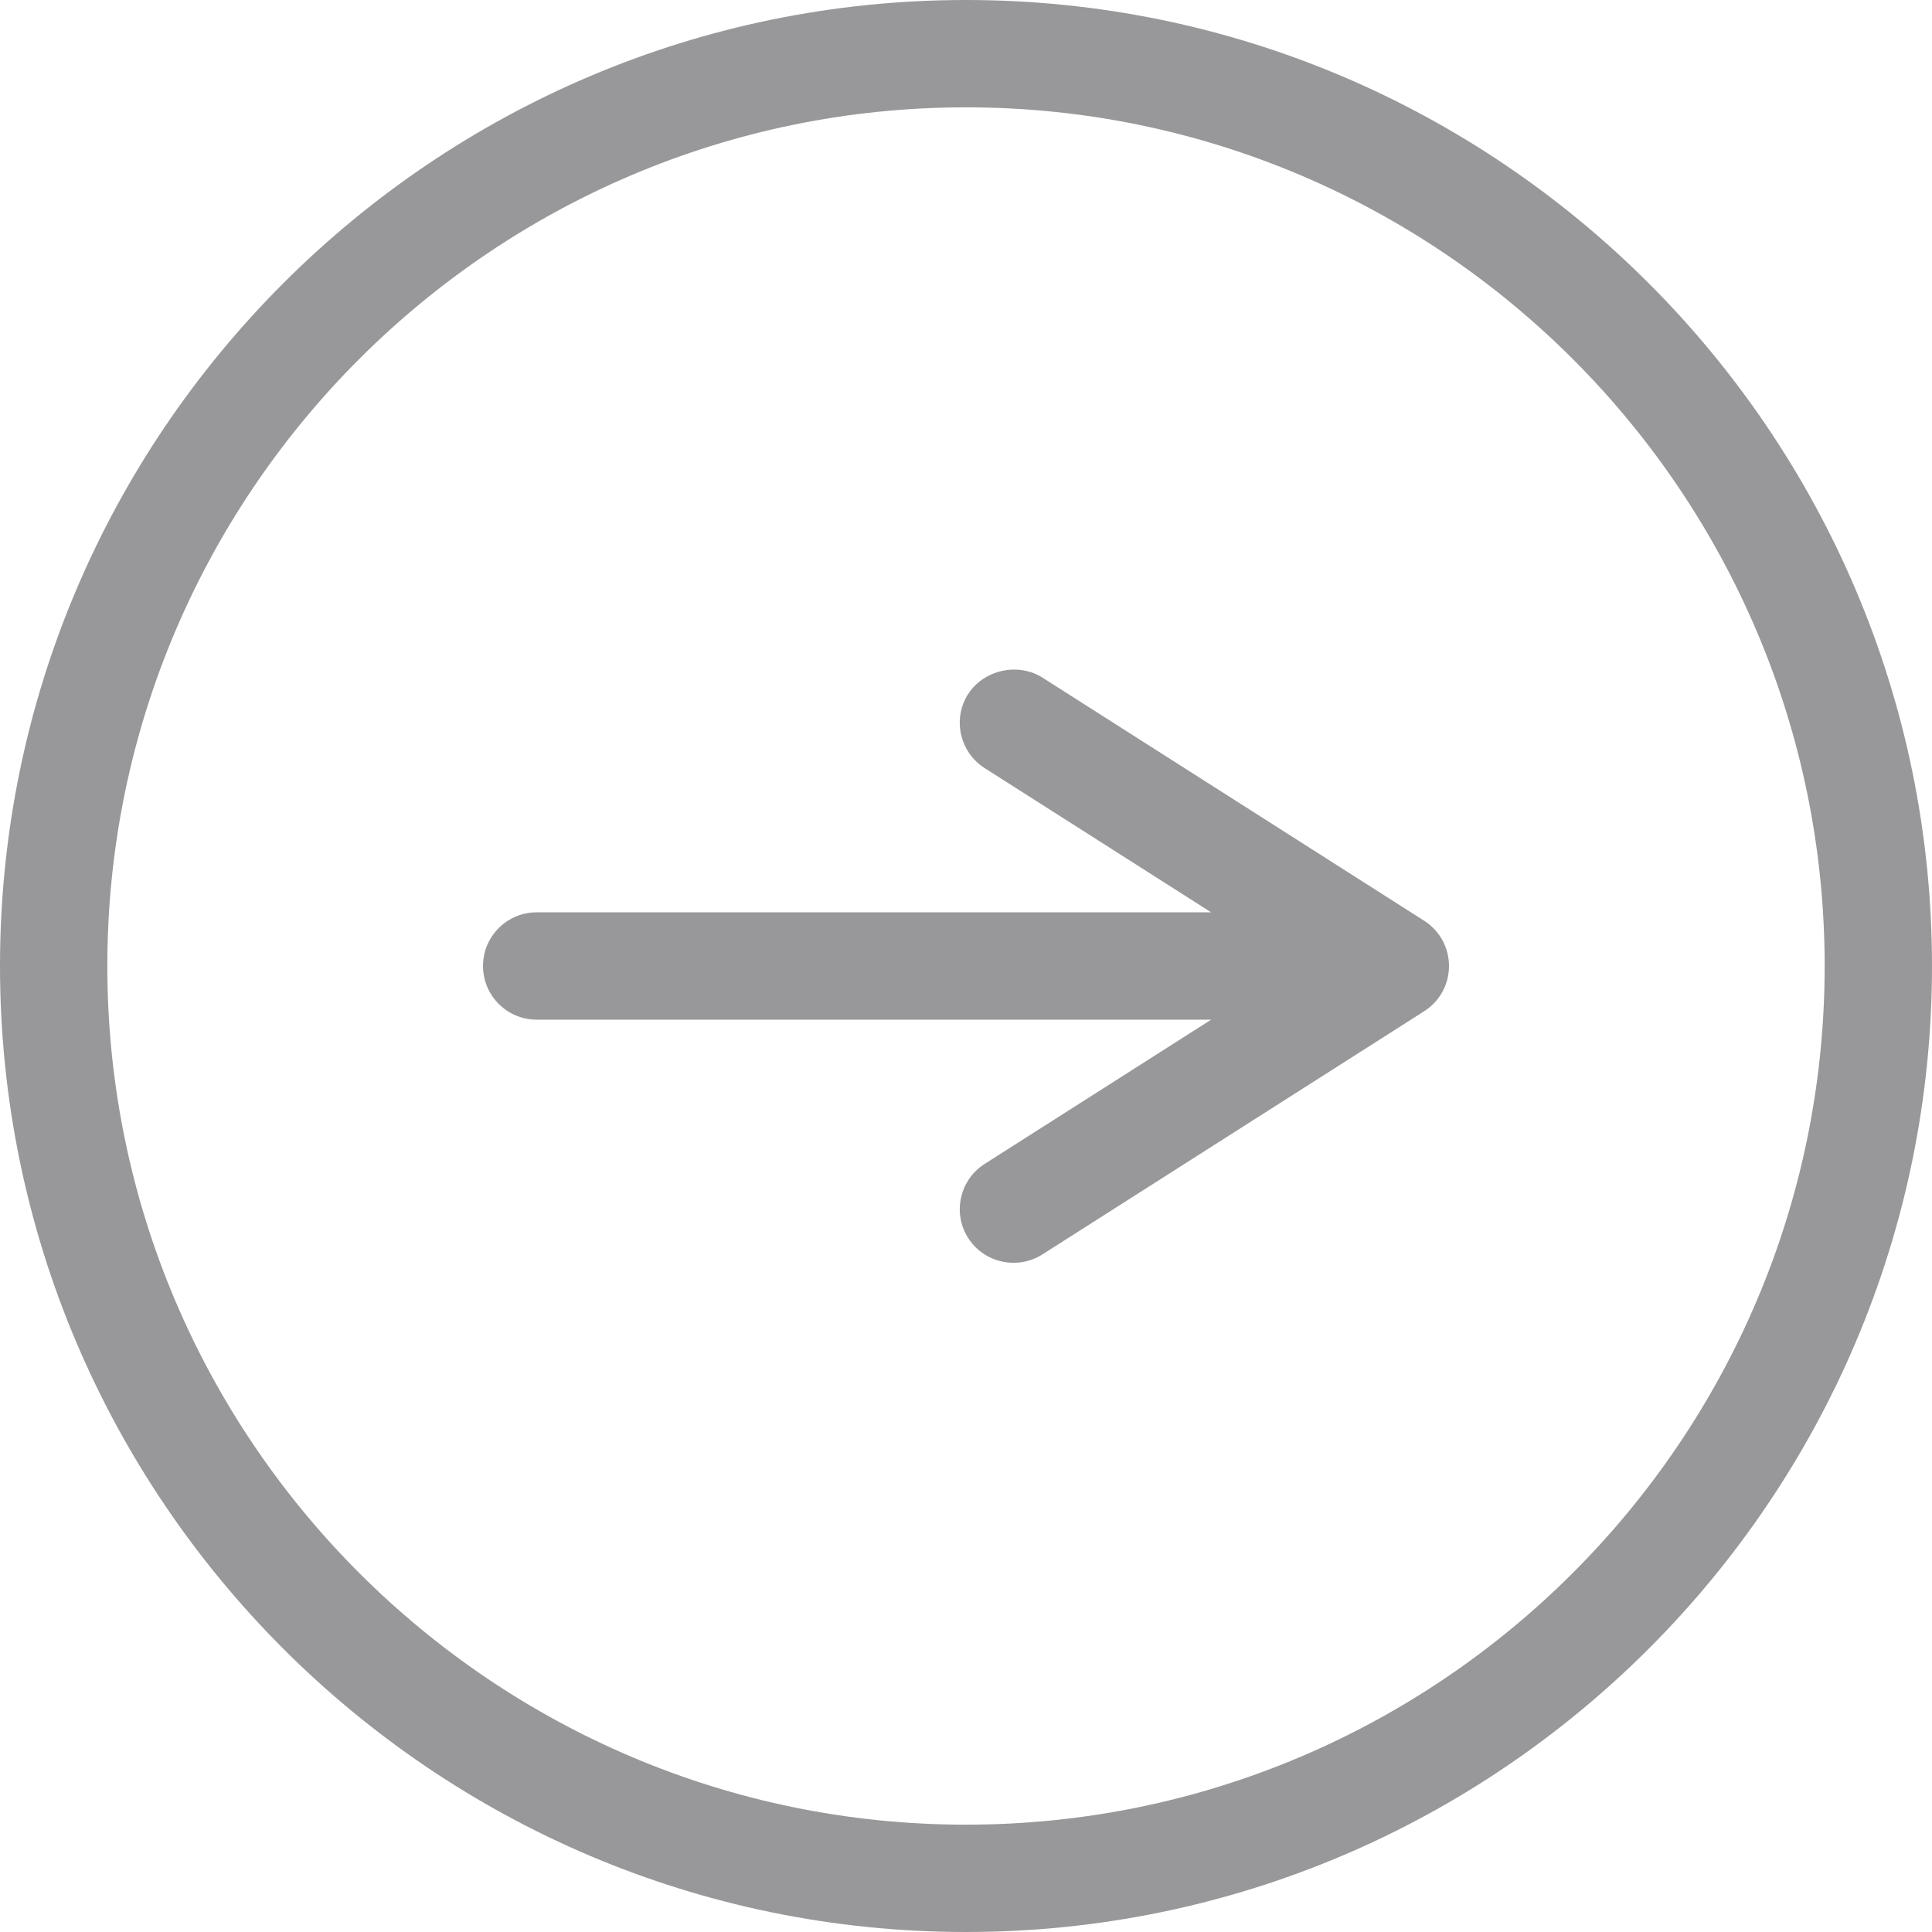 <?xml version="1.0" encoding="UTF-8"?>
<svg id="Acceder" xmlns="http://www.w3.org/2000/svg" viewBox="0 0 1080 1080">
  <defs>
    <style>
      .cls-1 {
        fill: #98989a;
      }
    </style>
  </defs>
  <path class="cls-1" d="M540,0C242.26,0,0,242.26,0,540s242.26,540,540,540,540-242.26,540-540S837.74,0,540,0Zm0,60c264.67,0,480,215.33,480,480s-215.33,480-480,480S60,804.67,60,540,275.33,60,540,60Z"/>
  <path class="cls-1" d="M300,570h377.05l-126.6,80.62c-6.77,4.31-11.46,11.02-13.21,18.87-1.73,7.82-.32,15.82,3.98,22.59,5.71,8.94,15.44,13.83,25.37,13.83,5.51,0,11.1-1.49,16.08-4.66l213.46-135.97c8.67-5.54,13.86-15,13.86-25.28s-5.19-19.75-13.89-25.31l-213.52-136c-13.62-8.5-32.7-4.22-41.34,9.23h-.03c-4.31,6.77-5.71,14.77-3.98,22.59,1.76,7.85,6.45,14.56,13.21,18.87l126.6,80.62H300c-16.55,0-30,13.45-30,30s13.45,30,30,30Zm253.89-173.99h0s0,0,0,0Z"/>
</svg>